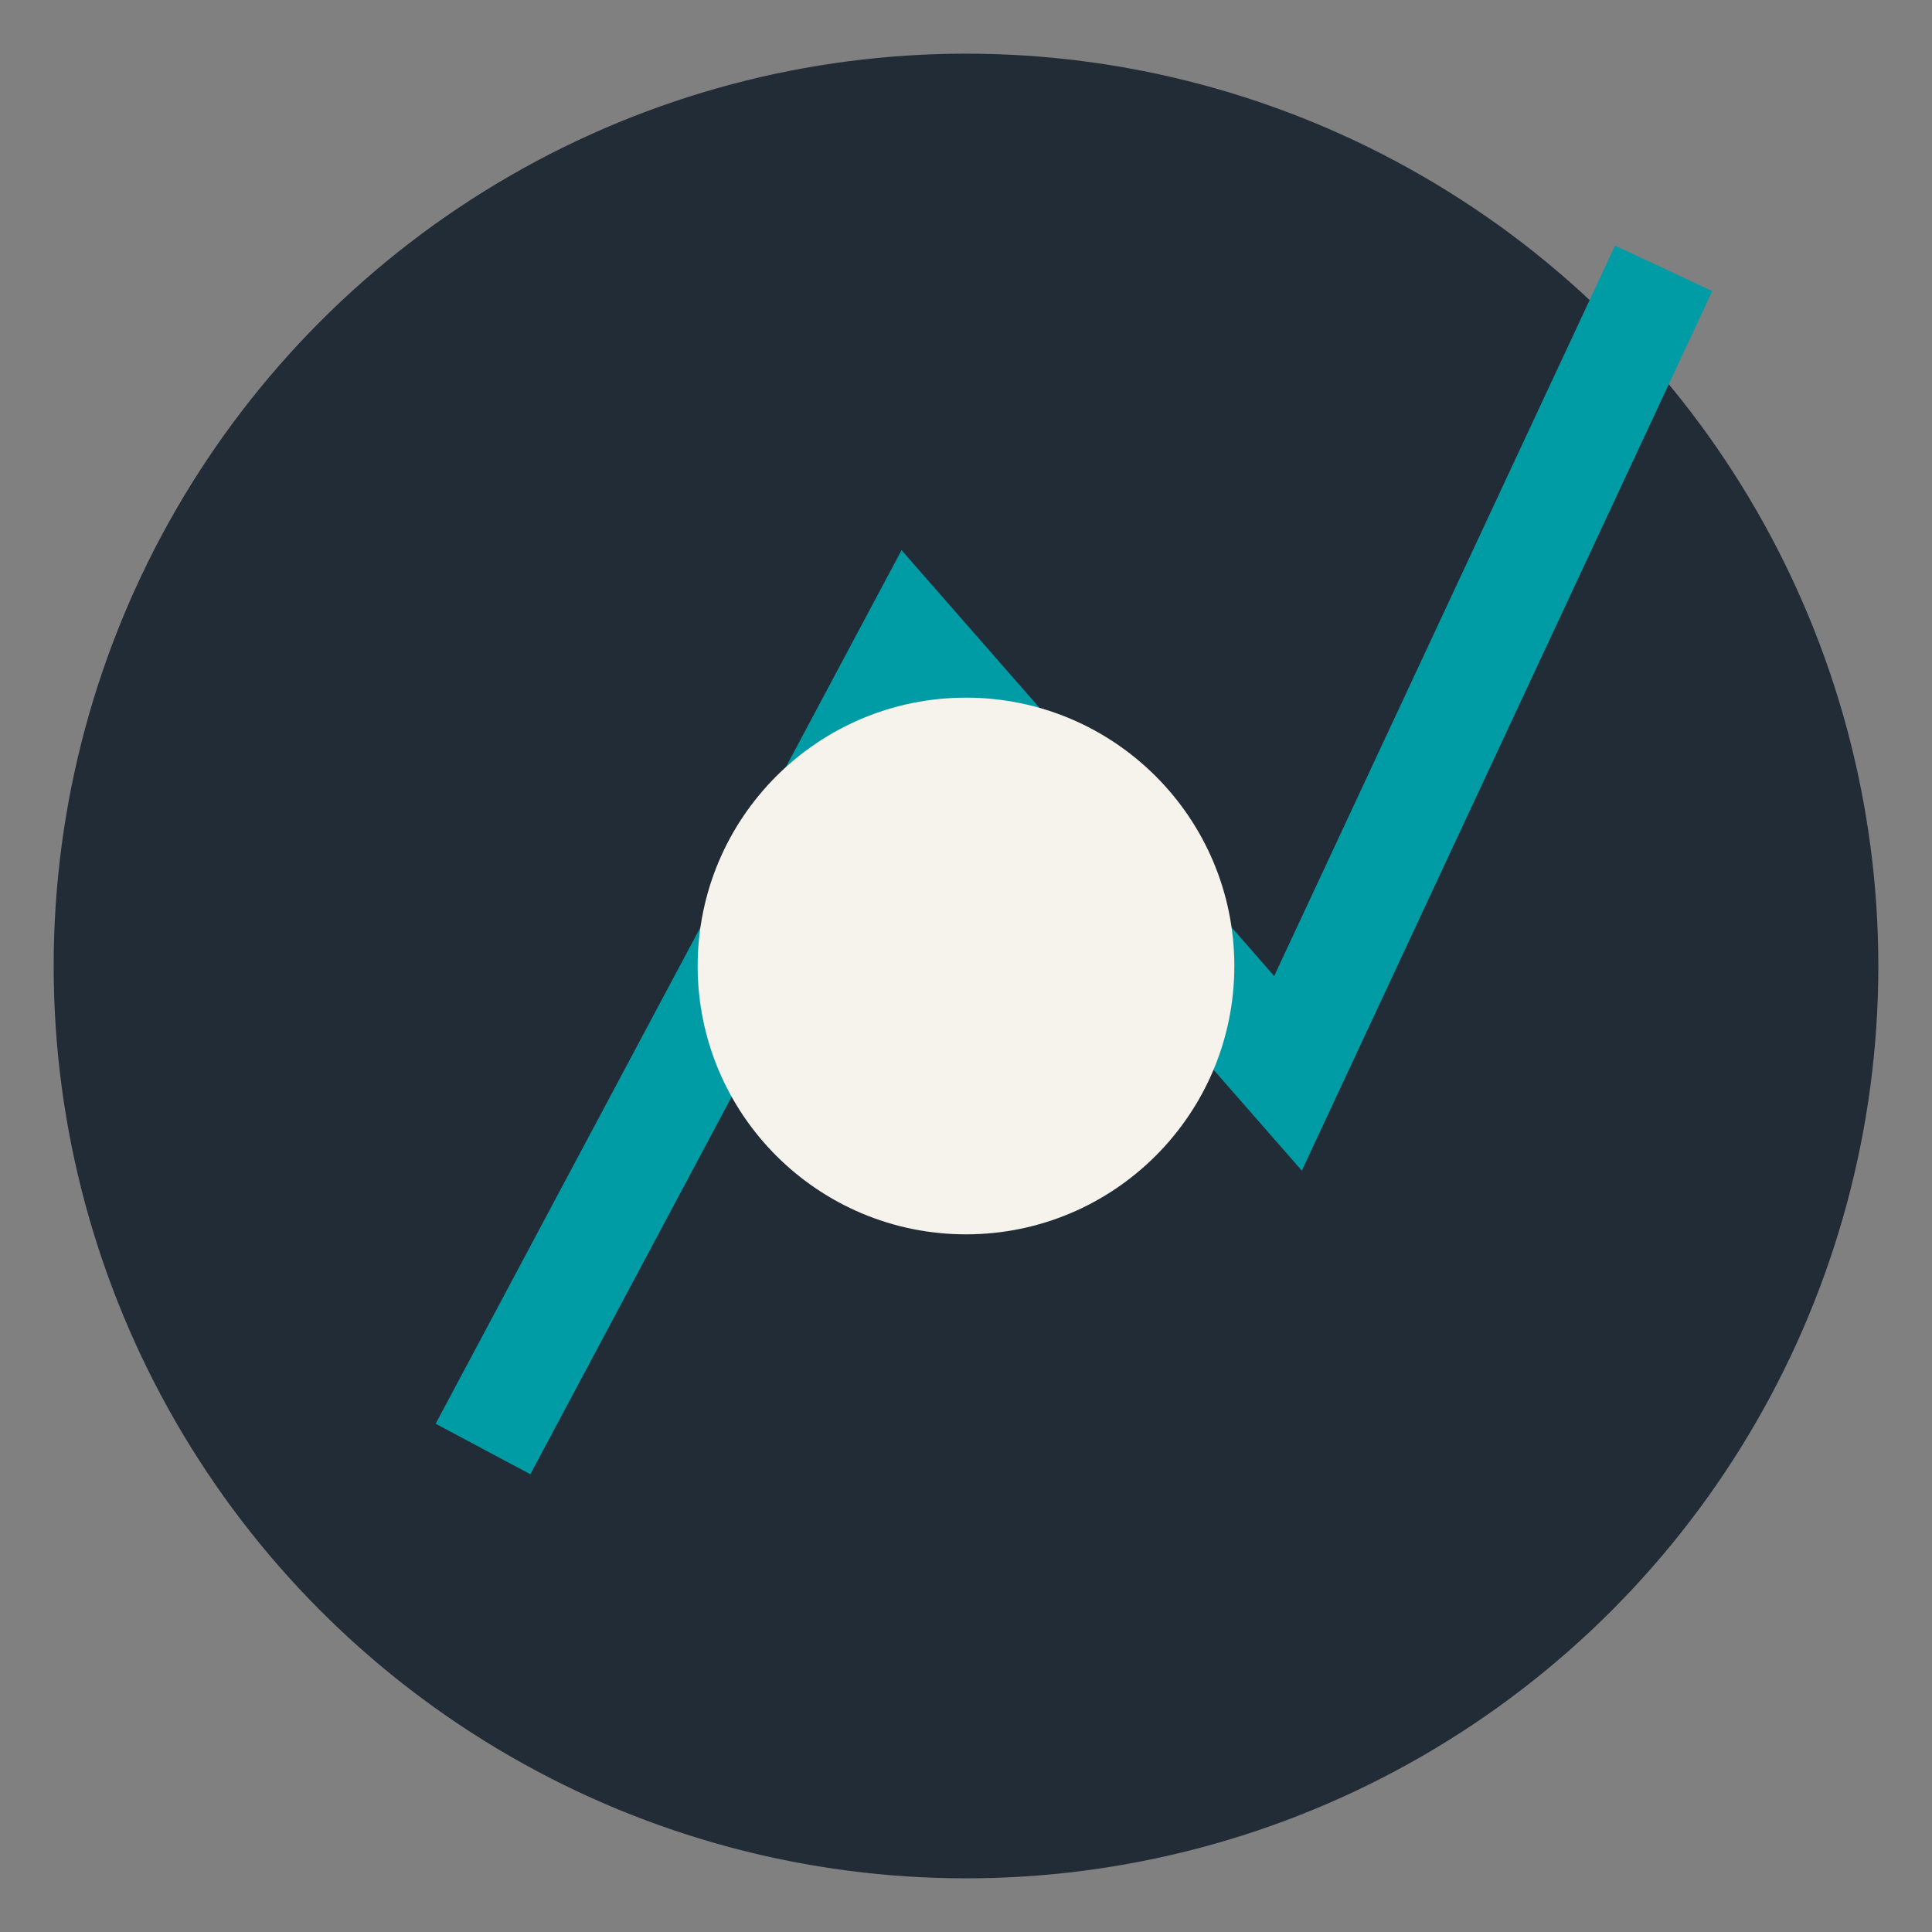 <?xml version="1.0" encoding="UTF-8"?>
<svg xmlns="http://www.w3.org/2000/svg" width="36" height="36" viewBox="0 0 36 36"><rect x="0" y="0" width="36" height="36" fill="#808080" stroke="none"/><circle cx="18" cy="18" r="17" fill="#222C36"/><path d="M9 27l8-15 7 8 7-15" stroke="#009CA6" stroke-width="2" fill="none"/><circle cx="18" cy="18" r="5" fill="#F5F3EB"/></svg>
